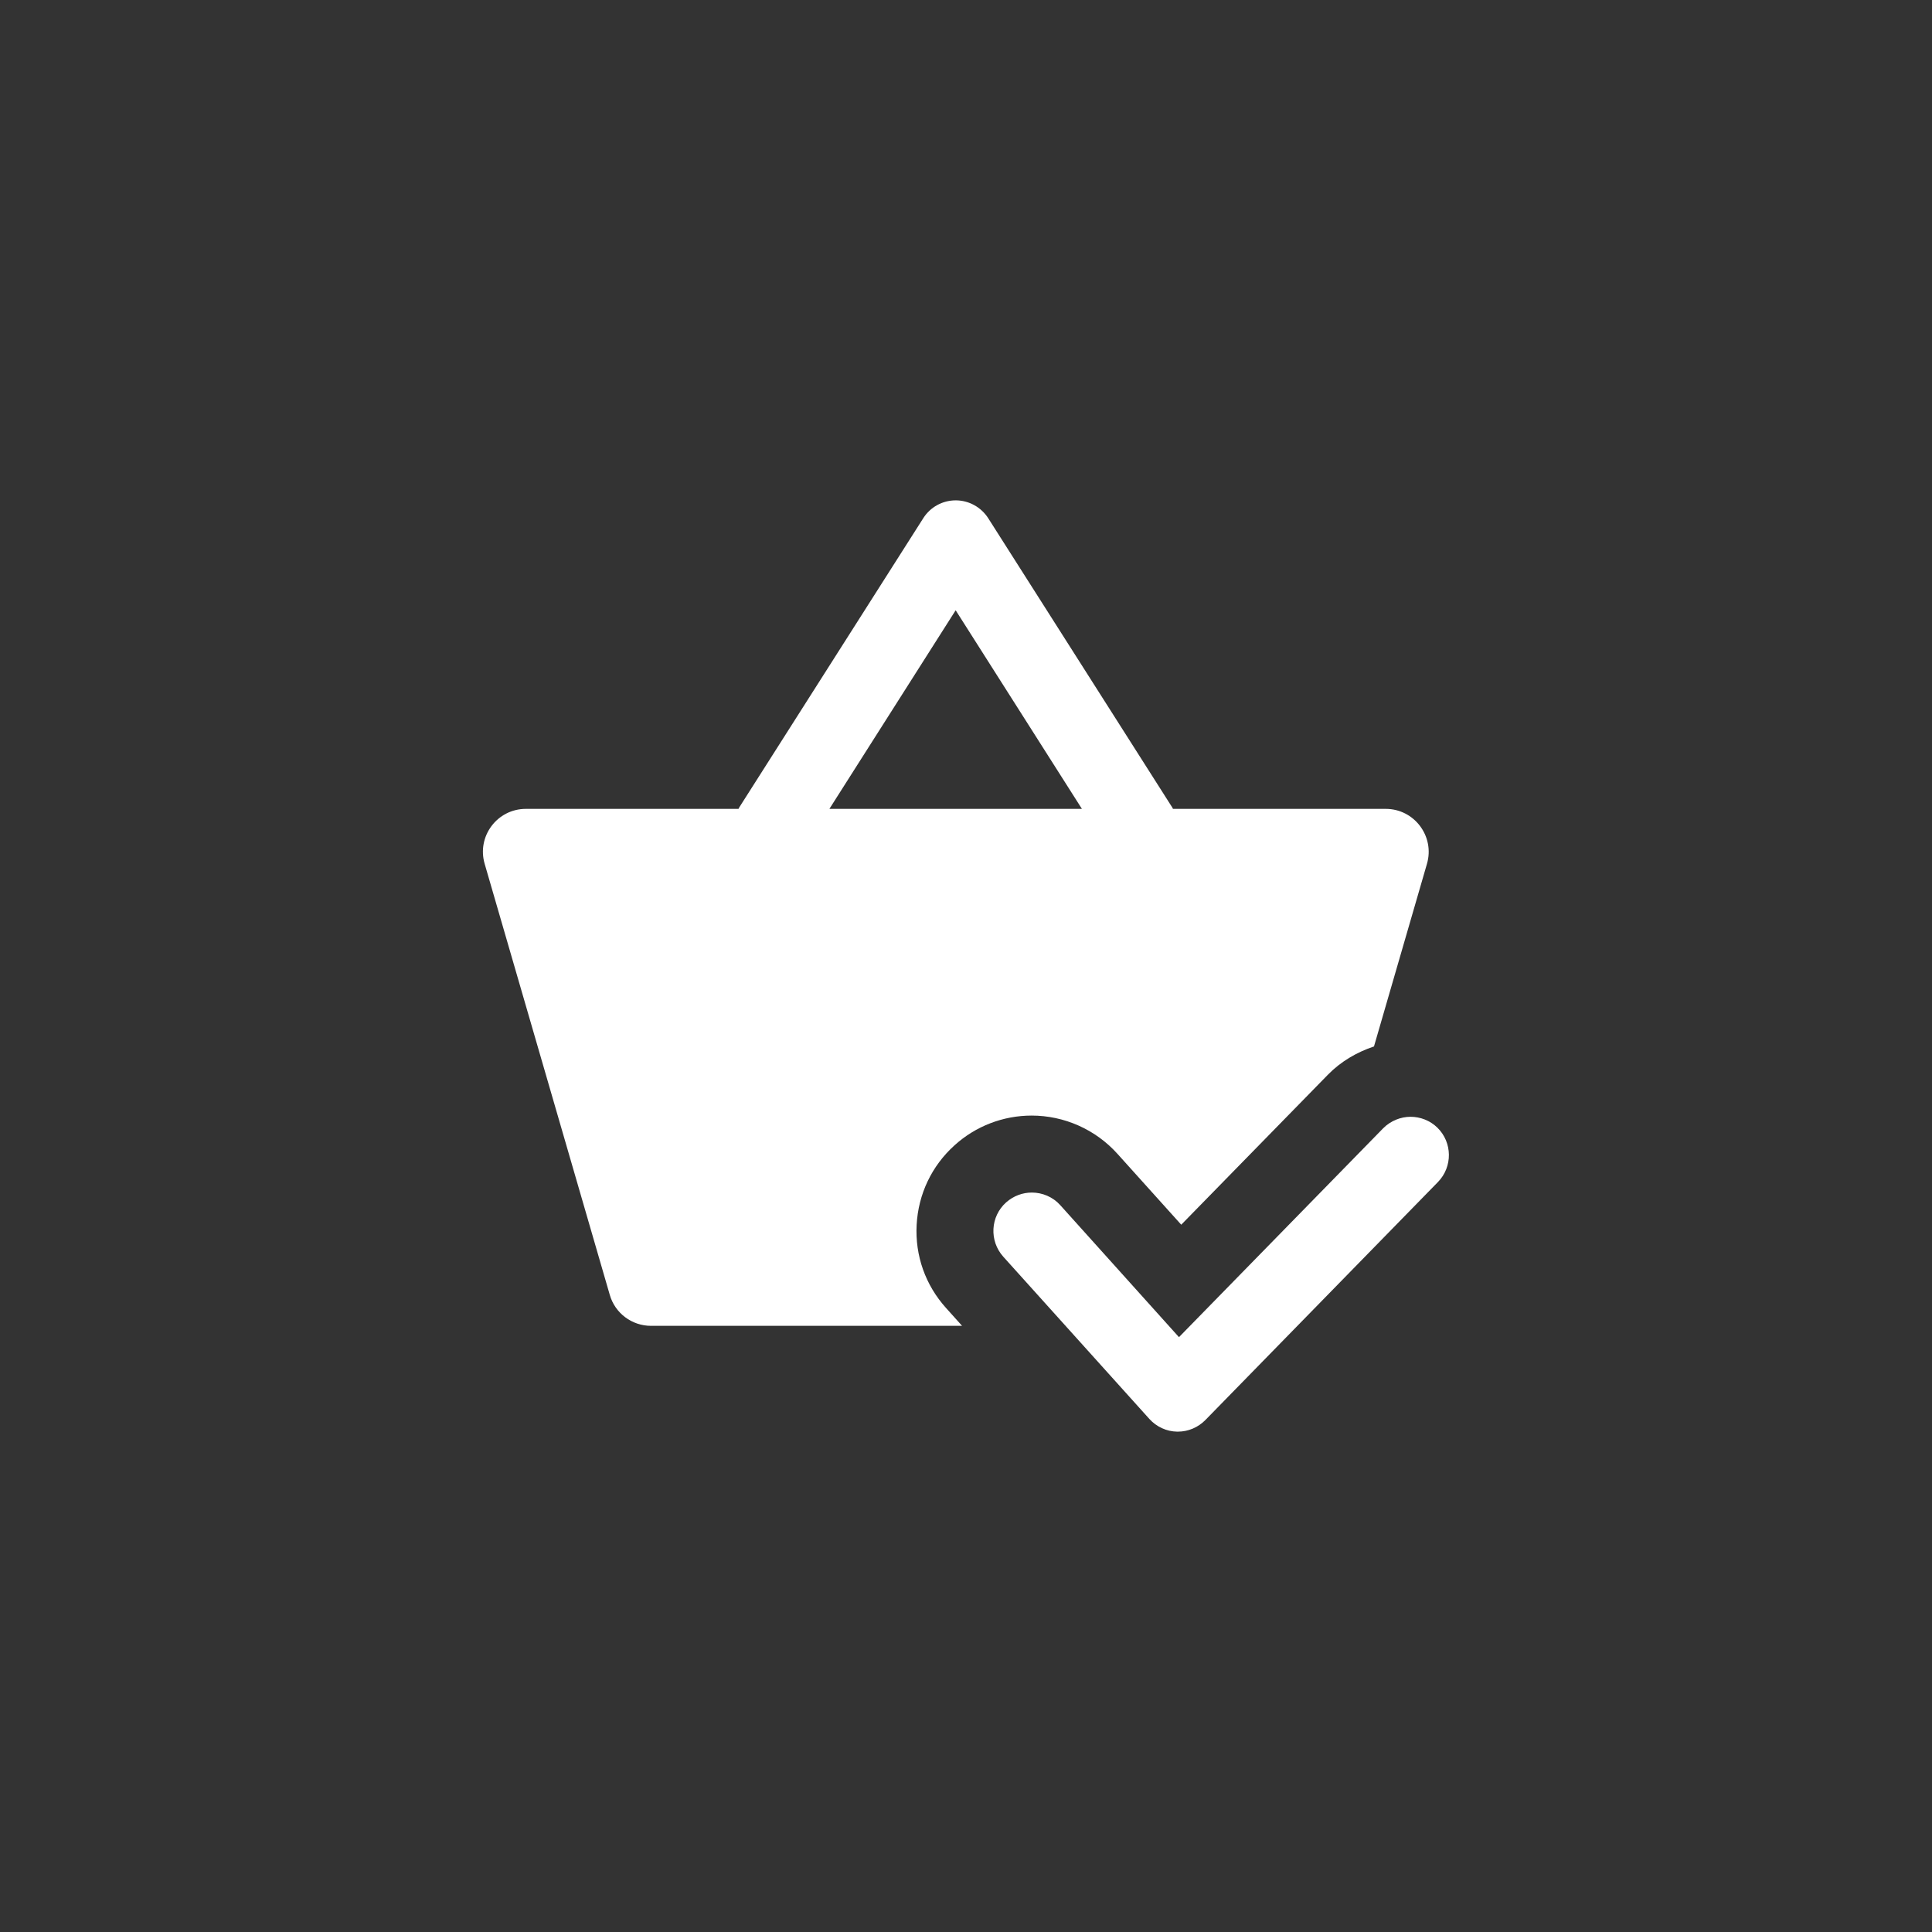 <?xml version="1.0" encoding="UTF-8"?><svg id="a" xmlns="http://www.w3.org/2000/svg" viewBox="0 0 128 128"><rect x="0" y="0" width="128" height="128" fill="#333333" stroke="none"/><path d="M70.25,79.85c-.5-.56-1.2-.84-1.89-.84-.61,0-1.21,.22-1.7,.65-1.05,.94-1.13,2.55-.19,3.6l9.68,10.75c.47,.52,1.14,.83,1.84,.84h.05c.68,0,1.34-.28,1.82-.77l15.41-15.77c.98-1.01,.96-2.62-.04-3.6-.49-.48-1.14-.72-1.78-.72s-1.32,.26-1.82,.77l-13.52,13.83-7.86-8.74Z" style="fill:#fff;"/><path d="M62.68,86.66c-1.37-1.52-2.06-3.47-1.95-5.51,.11-2.04,1-3.91,2.51-5.27,1.4-1.27,3.22-1.97,5.11-1.97,2.16,0,4.23,.92,5.68,2.53l4.23,4.7,9.72-9.94c.85-.87,1.91-1.49,3.05-1.87l3.51-12.1c.53-1.82-.84-3.64-2.73-3.64h-14.1s-.02-.05-.03-.07l-12.21-19.19c-.47-.73-1.28-1.18-2.15-1.18s-1.68,.44-2.15,1.18l-12.21,19.19s-.02,.05-.03,.07h-14.09c-1.9,0-3.26,1.82-2.73,3.64l8.29,28.56c.35,1.22,1.47,2.05,2.73,2.05h20.61l-1.06-1.18Zm.64-46.22l8.36,13.15h-16.73l8.36-13.15Z" style="fill:#fff;"/></svg>